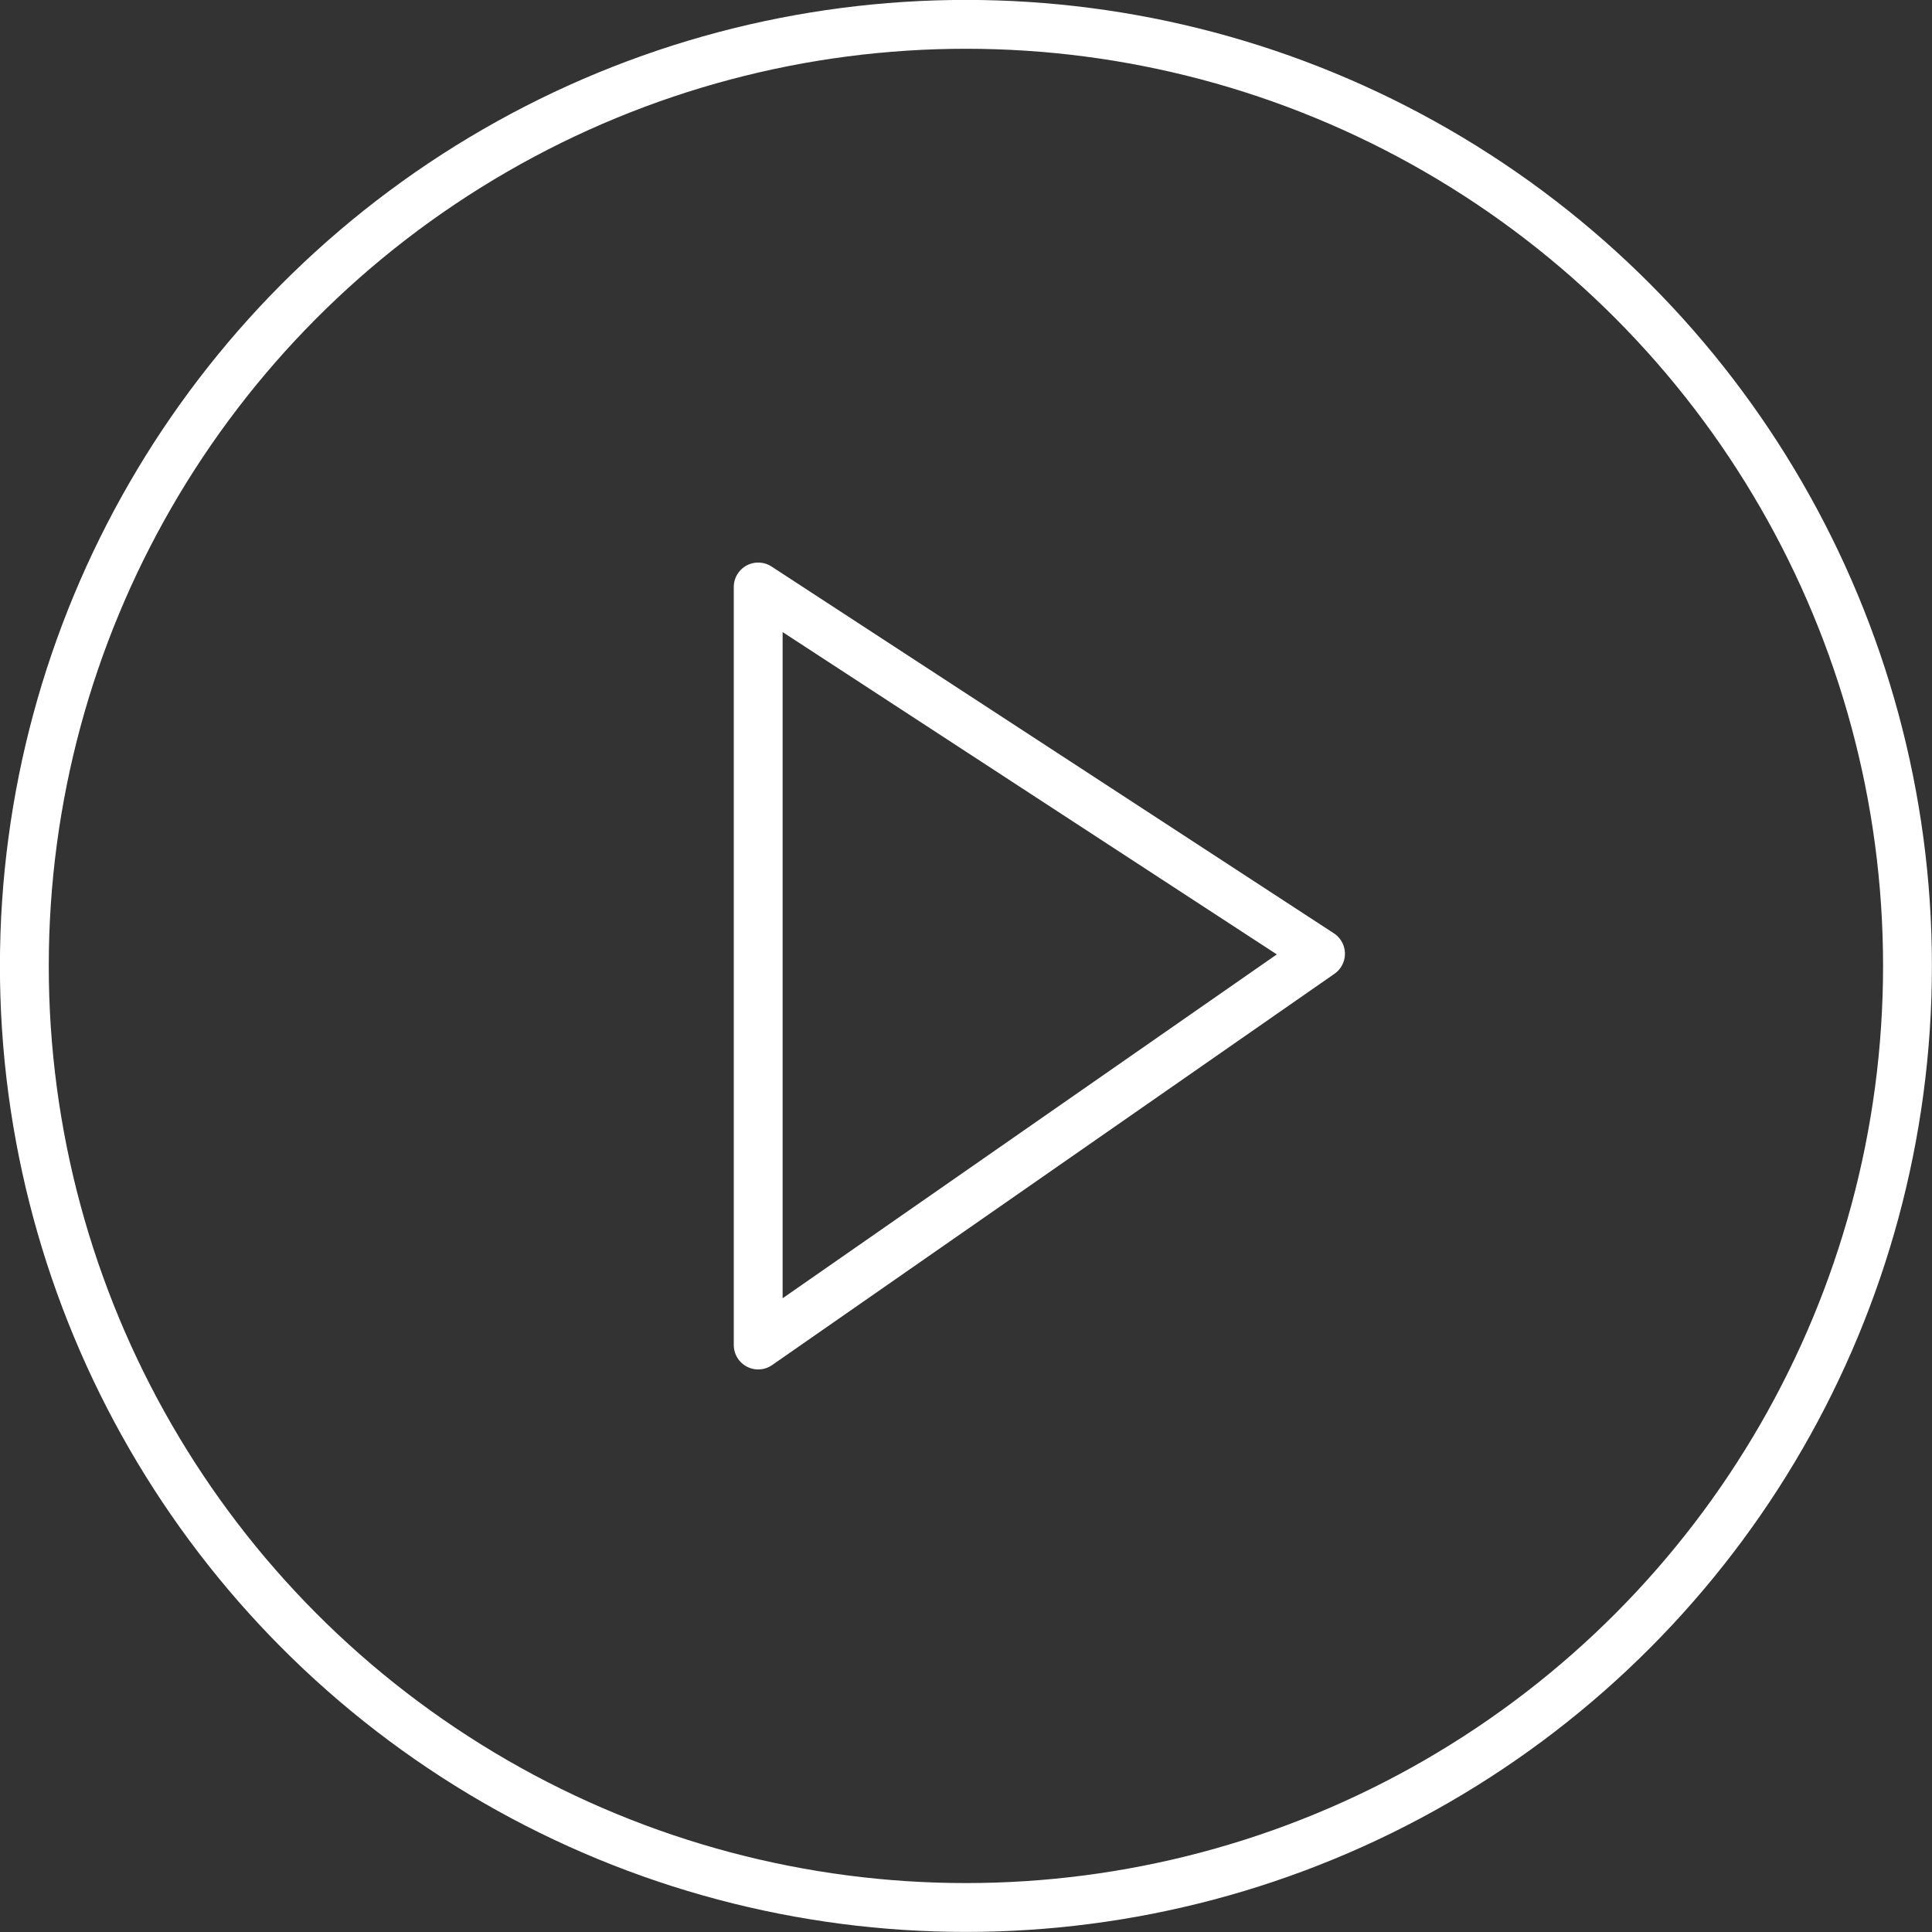 <svg xmlns="http://www.w3.org/2000/svg" viewBox="0 0 119.05 119.05"><rect x="0" y="0" width="119.05" height="119.05" fill="#333333" stroke="none"/><defs><style>.cls-1{fill:none;stroke:#fff;stroke-linejoin:round;stroke-width:3.01px;}</style></defs><g id="Capa_2" data-name="Capa 2"><g id="Capa_1-2" data-name="Capa 1"><circle class="cls-1" cx="59.52" cy="59.52" r="58.02"/><polygon class="cls-1" points="46.72 82.88 46.72 36.17 81.37 58.77 46.72 82.88"/></g></g></svg>
